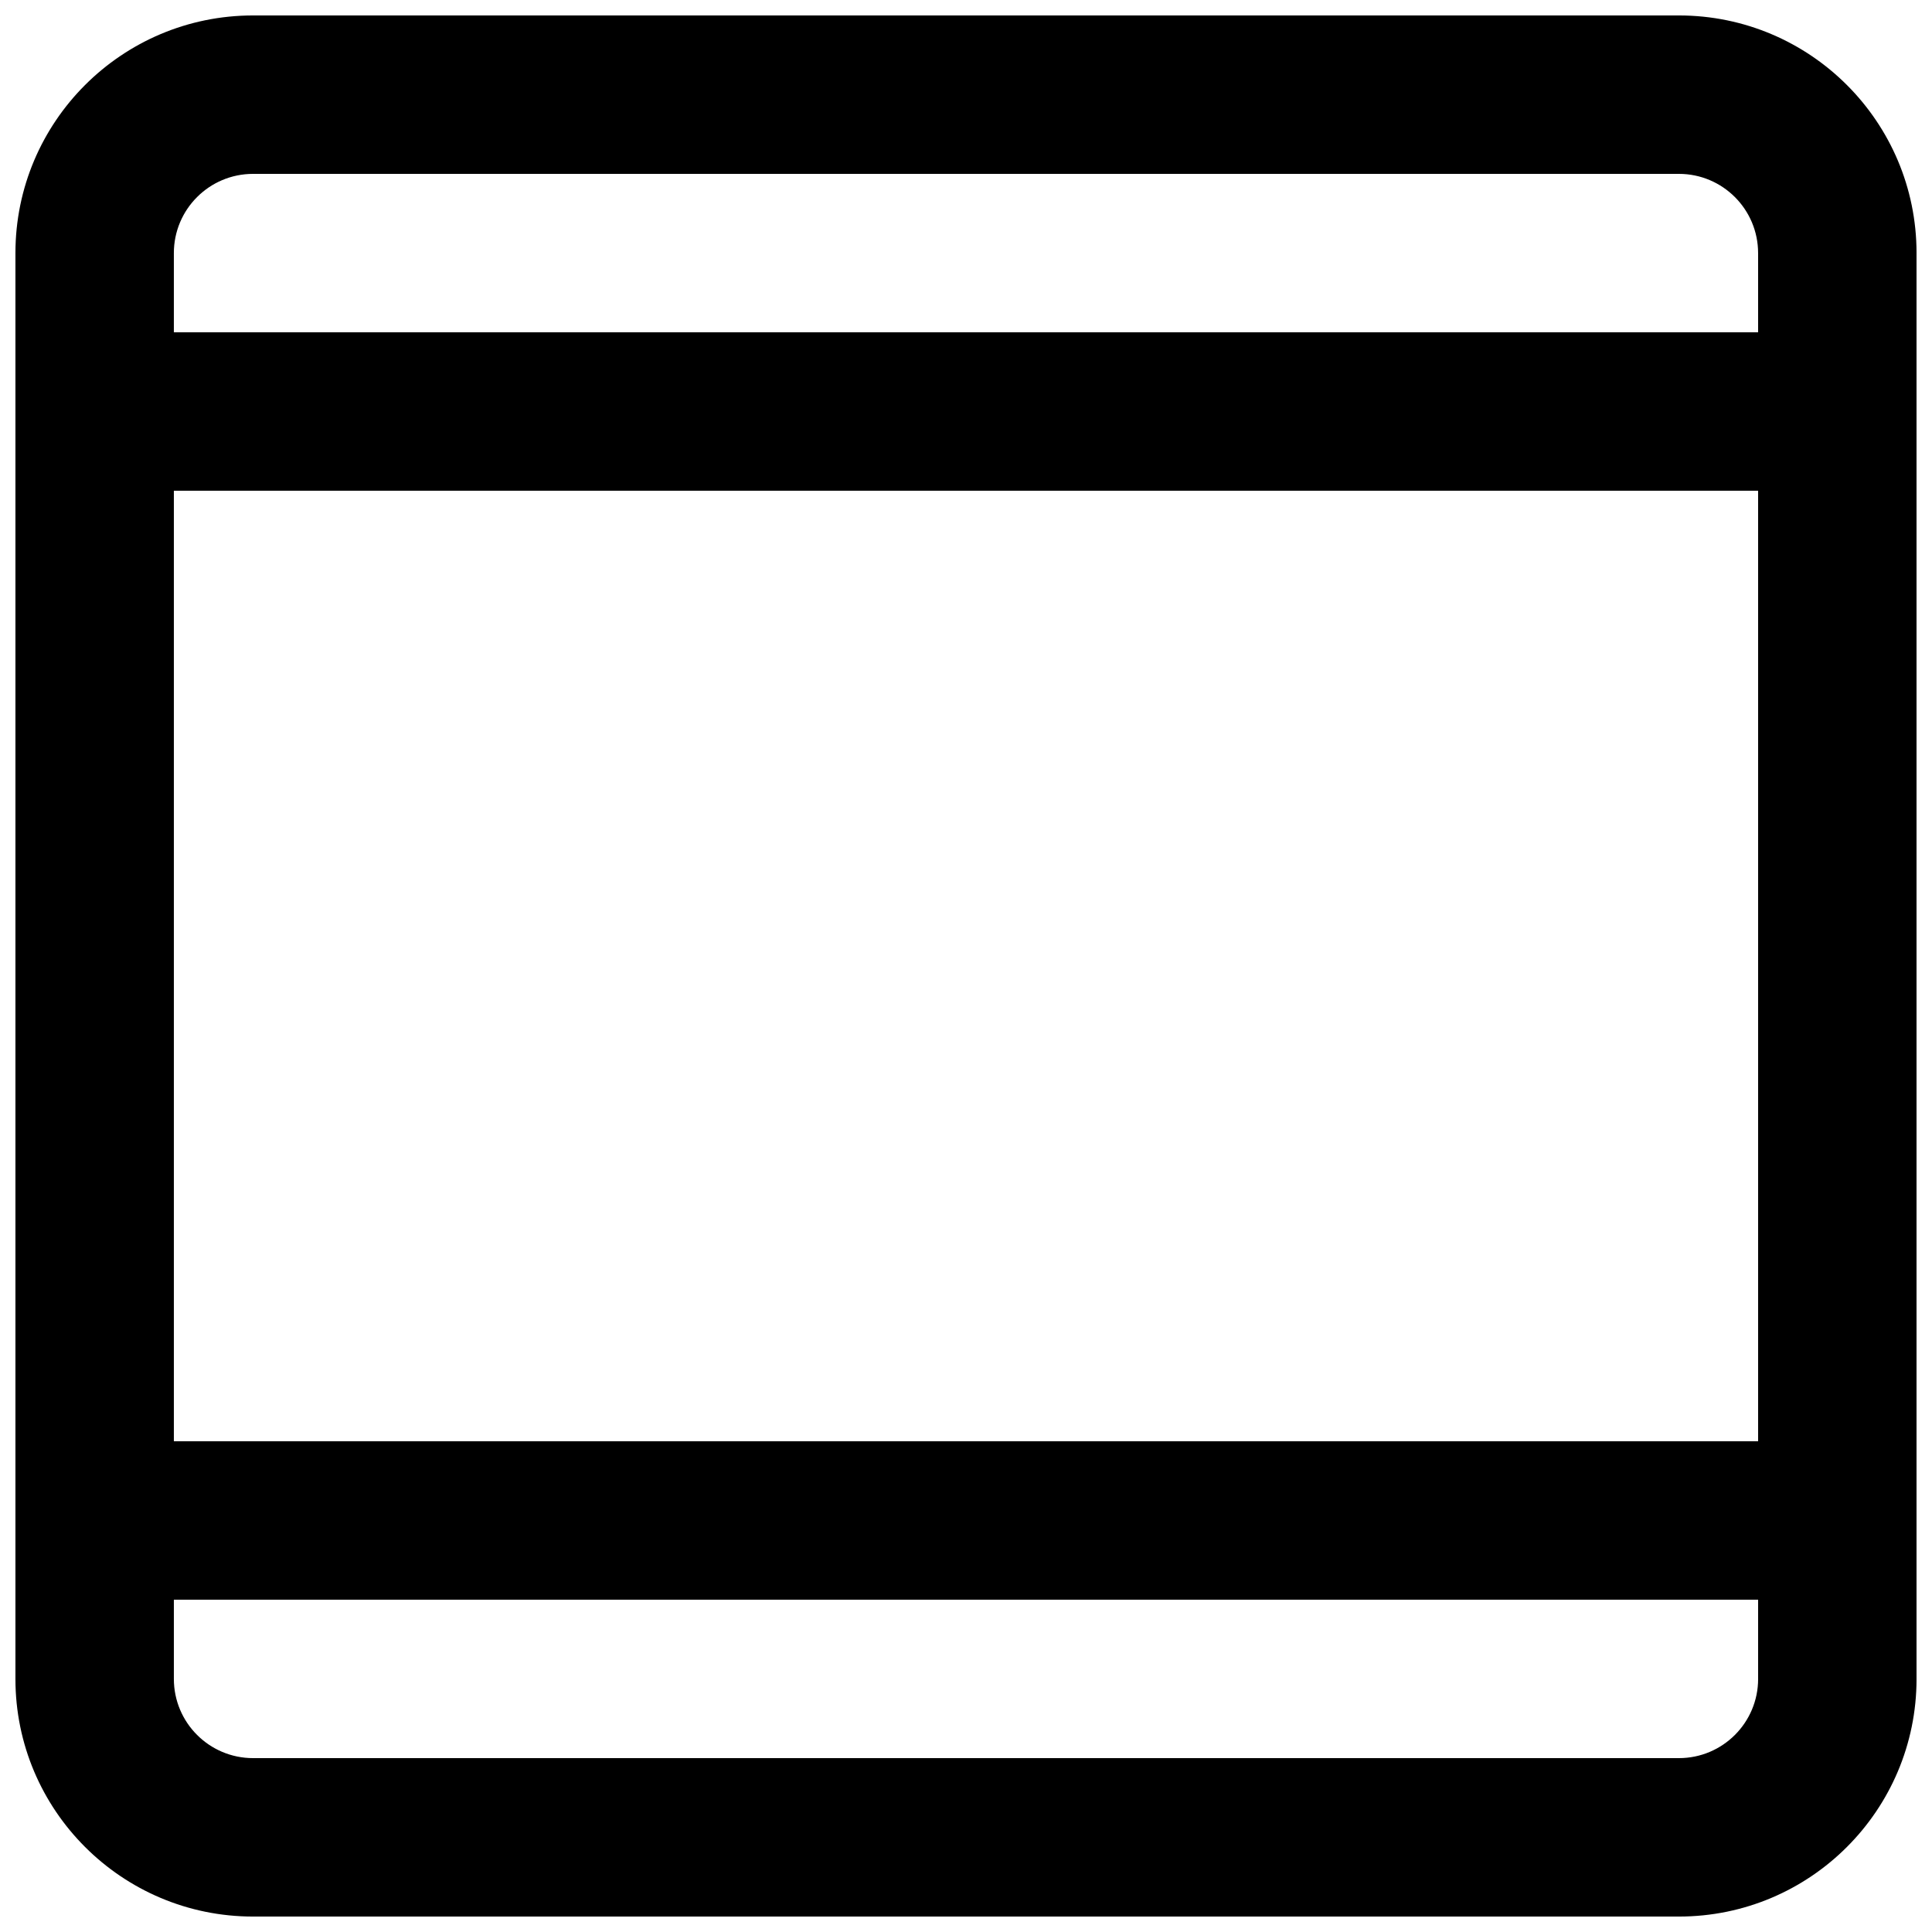 <?xml version="1.0" encoding="UTF-8"?>
<!-- Uploaded to: ICON Repo, www.svgrepo.com, Generator: ICON Repo Mixer Tools -->
<svg width="800px" height="800px" version="1.1" viewBox="144 144 512 512" xmlns="http://www.w3.org/2000/svg">
 <defs>
  <clipPath id="a">
   <path d="m148.09 148.09h503.81v503.81h-503.81z"/>
  </clipPath>
 </defs>
 <g clip-path="url(#a)">
  <path d="m148.09 211.07c0-34.781 28.195-62.977 62.977-62.977h377.86c34.781 0 62.977 28.195 62.977 62.977v377.86c0 34.781-28.195 62.977-62.977 62.977h-377.86c-34.781 0-62.977-28.195-62.977-62.977zm62.977-20.992c-11.594 0-20.992 9.398-20.992 20.992v20.992h419.84v-20.992c0-11.594-9.398-20.992-20.992-20.992zm398.85 83.969h-419.84v251.9h419.84zm0 293.89h-419.84v20.992c0 11.594 9.398 20.992 20.992 20.992h377.86c11.594 0 20.992-9.398 20.992-20.992z" fill-rule="evenodd"/>
 </g>
</svg>
